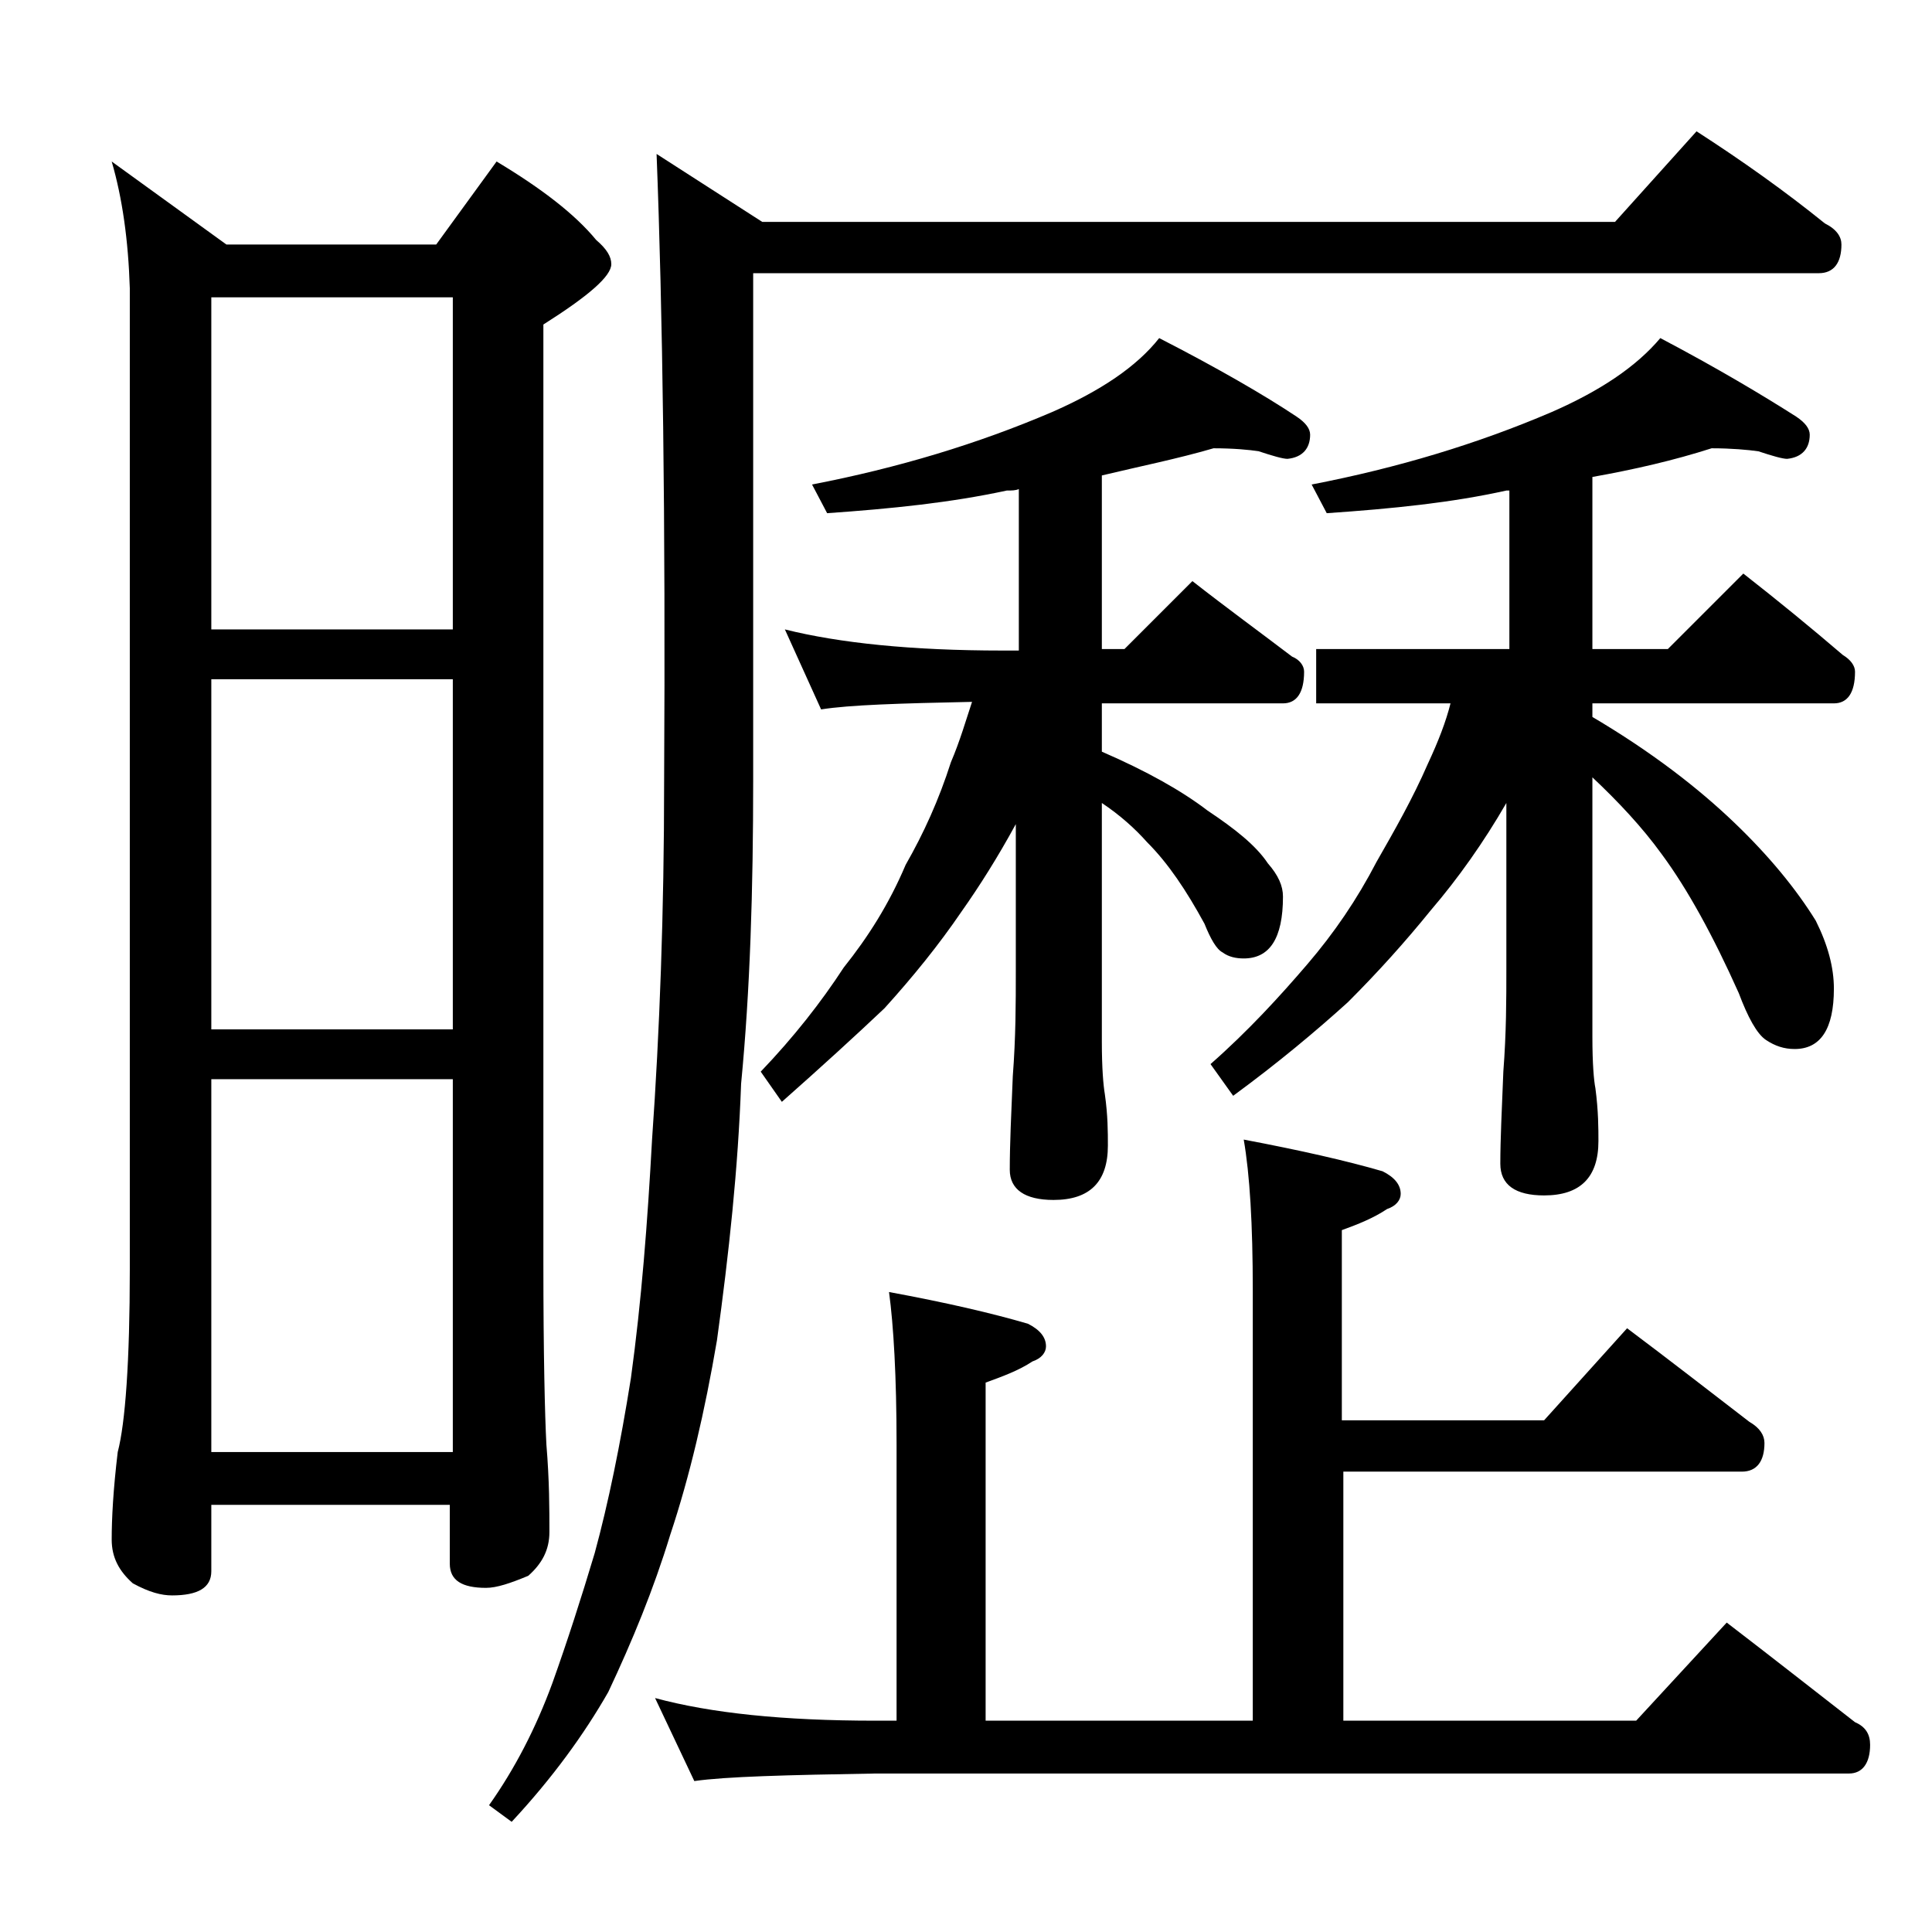 <?xml version="1.0" encoding="utf-8"?>
<!-- Generator: Adobe Illustrator 18.0.0, SVG Export Plug-In . SVG Version: 6.00 Build 0)  -->
<!DOCTYPE svg PUBLIC "-//W3C//DTD SVG 1.1//EN" "http://www.w3.org/Graphics/SVG/1.1/DTD/svg11.dtd">
<svg version="1.1" id="Layer_1" xmlns="http://www.w3.org/2000/svg" xmlns:xlink="http://www.w3.org/1999/xlink" x="0px" y="0px"
	 viewBox="0 0 128 128" enable-background="new 0 0 128 128" xml:space="preserve">
<path d="M7.4,10.7l7.6,5.5h13.9l4-5.5c3,1.8,5.2,3.5,6.6,5.2c0.7,0.6,1,1.1,1,1.6c0,0.8-1.5,2.1-4.5,4v62.1c0,6.2,0.1,10.2,0.2,12.1
	c0.2,2.4,0.2,4.3,0.2,5.8c0,1.2-0.5,2.1-1.4,2.9c-1.2,0.5-2.1,0.8-2.8,0.8c-1.6,0-2.4-0.5-2.4-1.6v-3.9H14v4.4
	c0,1.1-0.9,1.6-2.6,1.6c-0.7,0-1.5-0.2-2.6-0.8c-0.9-0.8-1.4-1.7-1.4-2.9c0-1.4,0.1-3.3,0.4-5.8c0.5-1.9,0.8-6,0.8-12.1v-65
	C8.5,15.9,8.1,13.1,7.4,10.7z M14,41.7h16v-22H14V41.7z M14,68.2h16V45H14V68.2z M14,96.2h16V71.5H14V96.2z M112.4,8.7
	c3.1,2,5.9,4,8.5,6.1c0.8,0.4,1.1,0.9,1.1,1.4c0,1.2-0.5,1.9-1.5,1.9H49.9v33.6c0,7.2-0.2,13.9-0.8,20.1c-0.2,5.6-0.8,11.2-1.6,17
	c-0.8,4.7-1.8,9-3.1,12.9c-1.1,3.6-2.5,7-4.1,10.4c-1.6,2.8-3.7,5.7-6.4,8.6l-1.5-1.1c1.7-2.4,3.1-5.1,4.2-8.1
	c1-2.8,1.9-5.6,2.8-8.6c0.9-3.3,1.7-7.2,2.4-11.6c0.7-5.1,1.1-10.3,1.4-15.8c0.5-7.1,0.8-15,0.8-23.8c0.1-17.3-0.1-31.2-0.5-41.5
	l7,4.5h56.5L112.4,8.7z M82.4,75.5c3.7,0.7,6.8,1.4,9.2,2.1c0.8,0.4,1.2,0.9,1.2,1.5c0,0.4-0.3,0.8-0.9,1c-0.9,0.6-1.9,1-3,1.4v12.6
	h13.4l5.5-6.1c2.8,2.1,5.5,4.2,8.1,6.2c0.7,0.4,1,0.9,1,1.4c0,1.2-0.5,1.9-1.5,1.9H89V114h19.4l6-6.5c3,2.3,5.8,4.5,8.5,6.6
	c0.7,0.3,1,0.8,1,1.5c0,1.2-0.5,1.9-1.4,1.9H58c-5.9,0.1-9.9,0.2-12,0.5l-2.6-5.5c3.7,1,8.5,1.5,14.6,1.5h1.4V95.7
	c0-4.5-0.2-7.9-0.5-10.1c3.8,0.7,6.8,1.4,9.2,2.1c0.8,0.4,1.2,0.9,1.2,1.5c0,0.4-0.3,0.8-0.9,1c-0.9,0.6-2,1-3.1,1.4V114H83V85.5
	C83,81.1,82.8,77.8,82.4,75.5z M80.4,29.7c-2.4,0.7-4.9,1.2-7.4,1.8V43h1.5l4.5-4.5c2.3,1.8,4.5,3.4,6.6,5c0.5,0.2,0.8,0.6,0.8,1
	c0,1.4-0.5,2.1-1.4,2.1H73v3.2c3,1.3,5.3,2.6,7,3.9c1.8,1.2,3.2,2.3,4,3.5c0.7,0.8,1,1.5,1,2.2c0,2.8-0.9,4.1-2.6,4.1
	c-0.5,0-1-0.1-1.4-0.4c-0.4-0.2-0.8-0.9-1.2-1.9c-1.2-2.2-2.4-4-3.8-5.4c-0.8-0.9-1.8-1.8-3-2.6v15.8c0,1.8,0.1,2.9,0.2,3.5
	c0.2,1.4,0.2,2.5,0.2,3.4c0,2.4-1.2,3.6-3.6,3.6c-1.9,0-2.9-0.7-2.9-2c0-1.7,0.1-3.8,0.2-6.2c0.2-2.6,0.2-4.9,0.2-6.9v-9.8
	c-1.2,2.2-2.4,4.1-3.6,5.8c-1.5,2.2-3.2,4.3-5.1,6.4c-1.9,1.8-4.2,3.9-6.8,6.2L50.4,71c2.2-2.3,4-4.6,5.5-6.9c1.6-2,3-4.2,4.1-6.8
	c1.2-2.1,2.2-4.3,3-6.8c0.6-1.4,1-2.8,1.4-4c-4.8,0.1-8.1,0.2-10,0.5L52,41.7c3.6,0.9,8.4,1.4,14.4,1.4h1.1V32.4
	c-0.2,0.1-0.5,0.1-0.8,0.1c-3.7,0.8-7.6,1.2-11.9,1.5l-1-1.9c5.7-1.1,11-2.7,15.9-4.8c3.2-1.4,5.6-3,7.1-4.9c3.9,2,7,3.8,9.1,5.2
	c0.6,0.4,0.9,0.8,0.9,1.2c0,0.9-0.5,1.5-1.5,1.6c-0.3,0-1-0.2-1.9-0.5C82.8,29.8,81.7,29.7,80.4,29.7z M113.4,29.7
	c-2.5,0.8-5.1,1.4-7.9,1.9V43h5l5-5c2.3,1.8,4.5,3.6,6.6,5.4c0.5,0.3,0.8,0.7,0.8,1.1c0,1.4-0.5,2.1-1.4,2.1h-16v0.9
	c3.9,2.3,7,4.7,9.4,7c2.3,2.2,4.1,4.4,5.4,6.5c0.8,1.6,1.2,3.1,1.2,4.5c0,2.7-0.9,4-2.6,4c-0.7,0-1.3-0.2-1.9-0.6
	c-0.6-0.4-1.2-1.5-1.8-3.1c-1.7-3.8-3.4-6.9-5.1-9.2c-1.3-1.8-2.9-3.5-4.6-5.1v17.2c0,1.8,0.1,2.9,0.2,3.4c0.2,1.5,0.2,2.7,0.2,3.5
	c0,2.4-1.2,3.6-3.6,3.6c-1.9,0-2.9-0.7-2.9-2.1c0-1.6,0.1-3.6,0.2-6.1c0.2-2.6,0.2-4.8,0.2-6.8v-11c-1.5,2.6-3.2,5-5,7.1
	c-1.7,2.1-3.5,4.1-5.5,6.1c-2.1,1.9-4.6,4-7.6,6.2l-1.5-2.1c2.5-2.2,4.6-4.5,6.4-6.6c1.8-2.1,3.3-4.3,4.6-6.8
	c1.2-2.1,2.4-4.2,3.4-6.5c0.7-1.5,1.2-2.8,1.5-4h-8.9V43H100V32.5h-0.2c-3.6,0.8-7.5,1.2-11.9,1.5l-1-1.9c5.7-1.1,11-2.7,15.9-4.8
	c3.2-1.4,5.6-3,7.2-4.9c3.8,2,6.8,3.8,9,5.2c0.6,0.4,0.9,0.8,0.9,1.2c0,0.9-0.5,1.5-1.5,1.6c-0.3,0-1-0.2-1.9-0.5
	C115.8,29.8,114.7,29.7,113.4,29.7z"/>
</svg>
